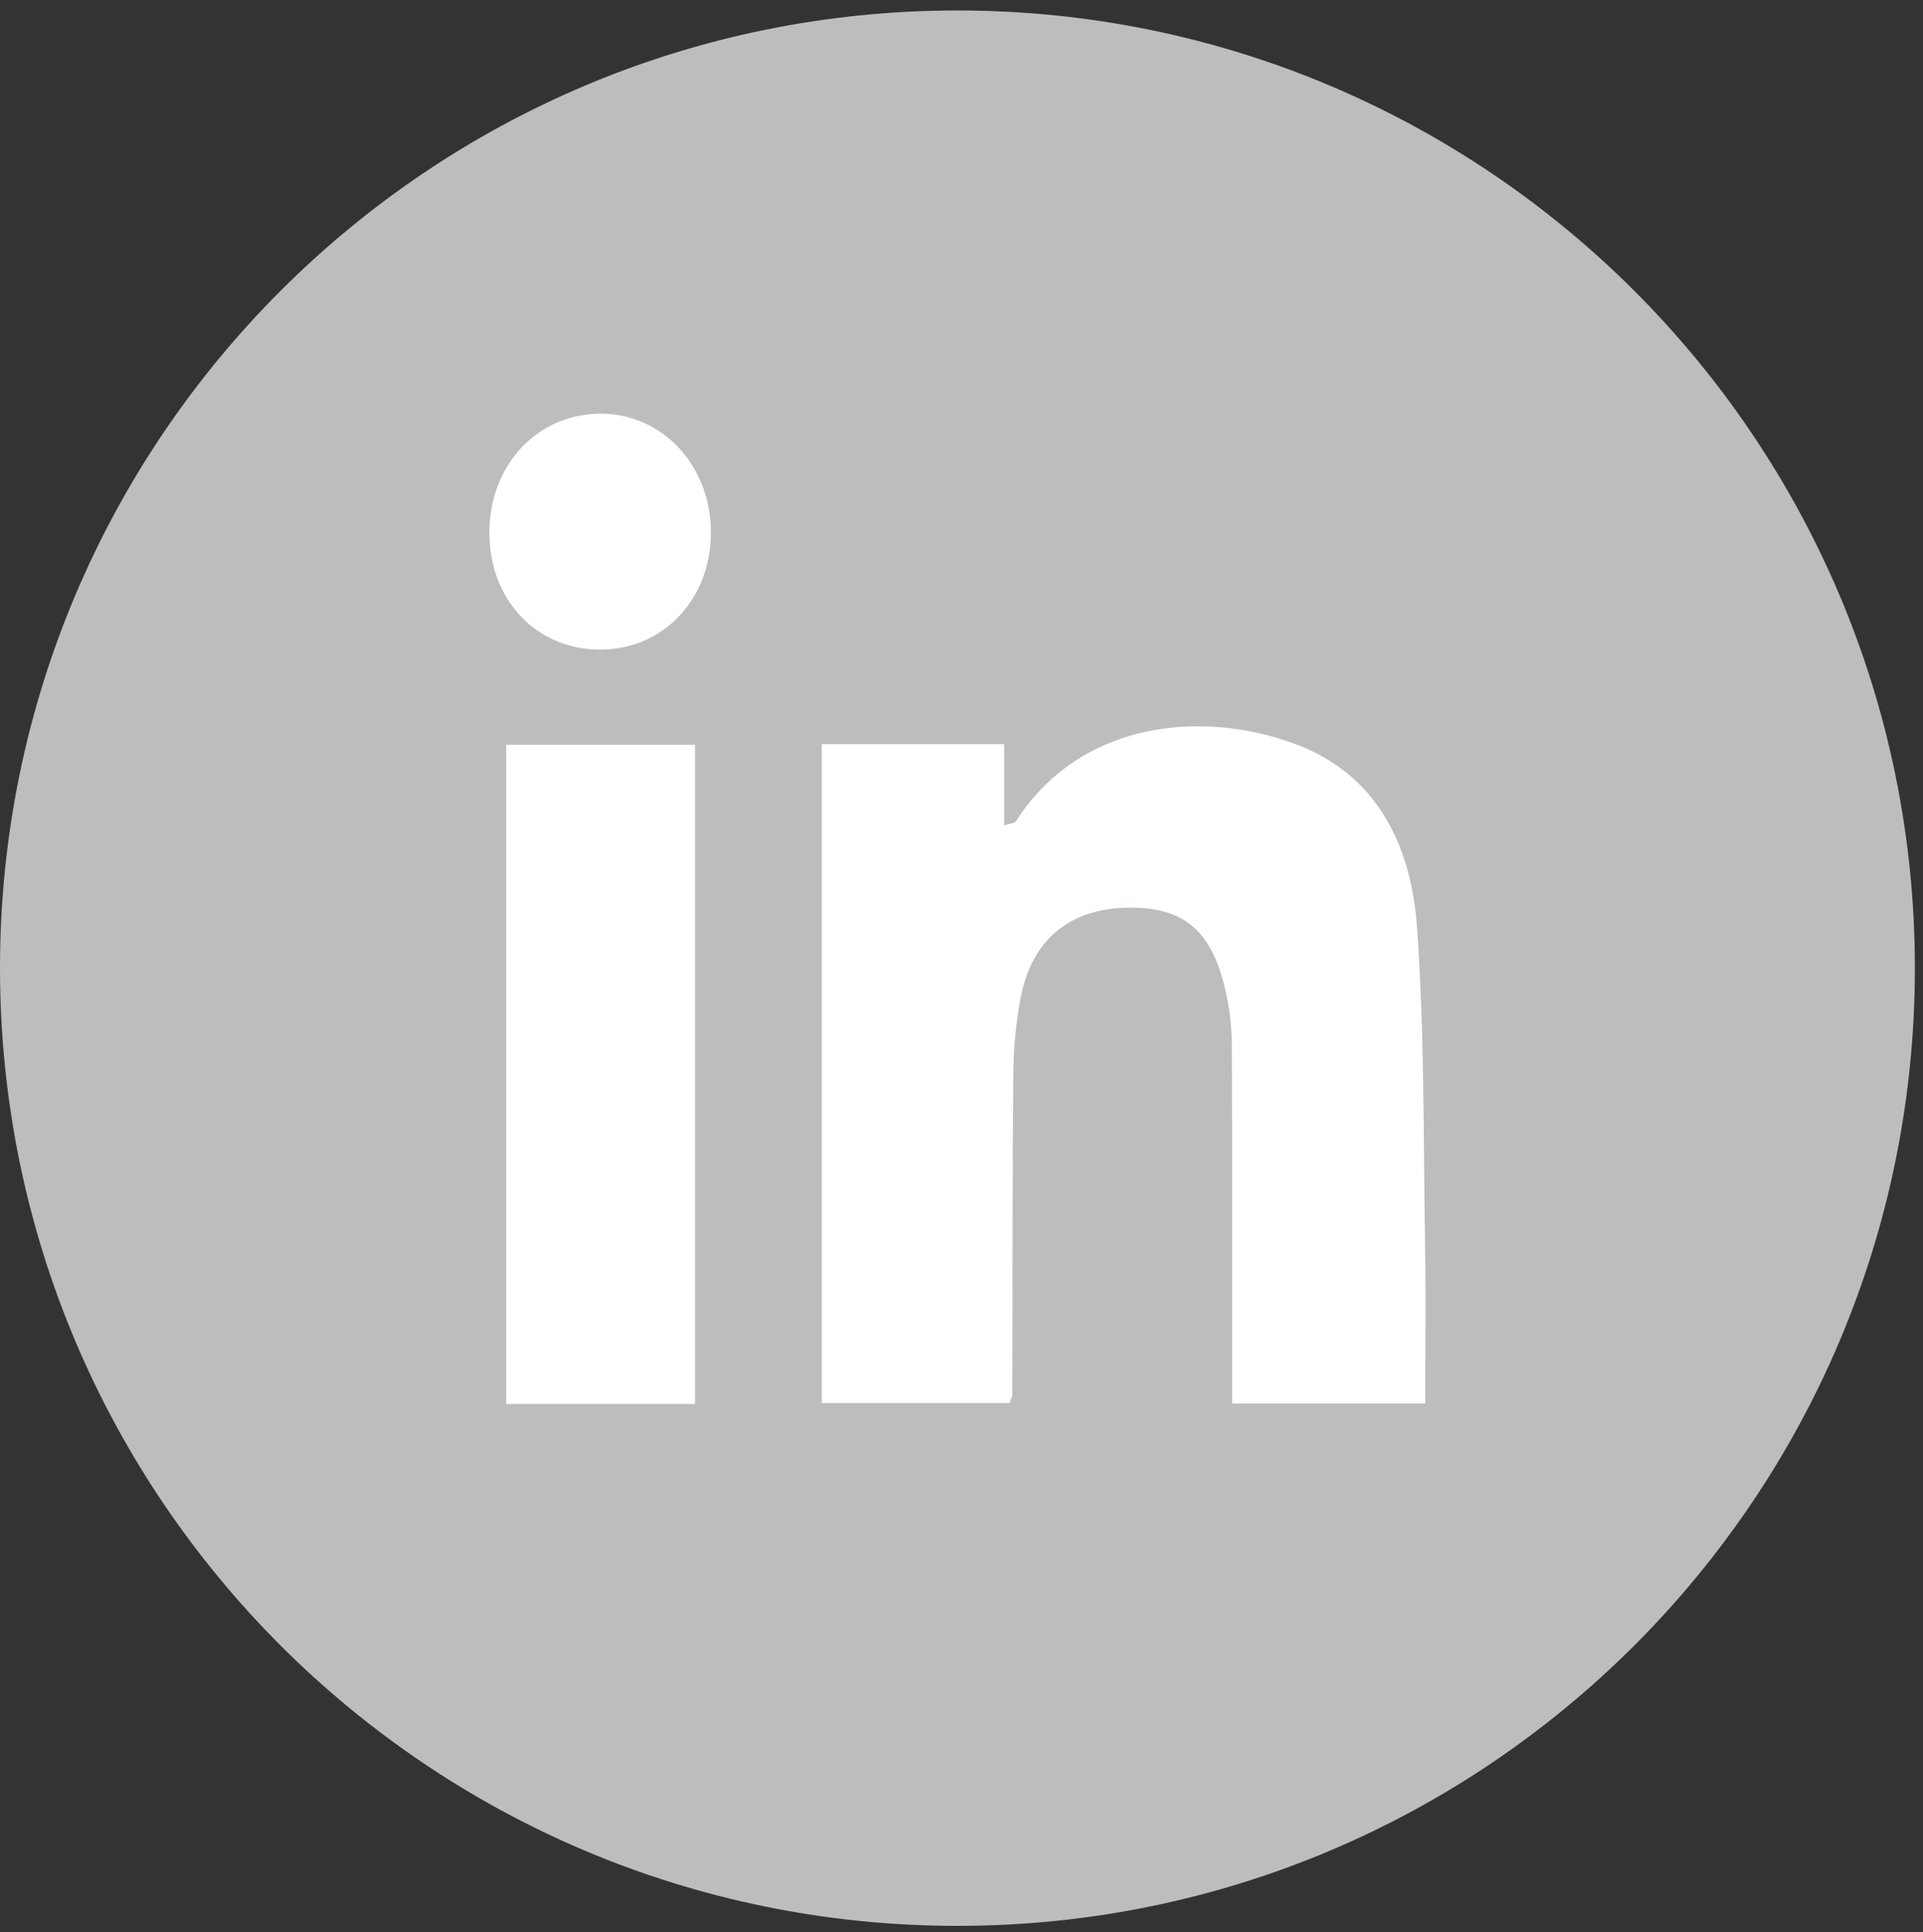 <?xml version="1.0" encoding="utf-8"?>
<!-- Generator: Adobe Illustrator 16.0.4, SVG Export Plug-In . SVG Version: 6.00 Build 0)  -->
<!DOCTYPE svg PUBLIC "-//W3C//DTD SVG 1.1//EN" "http://www.w3.org/Graphics/SVG/1.1/DTD/svg11.dtd">
<svg version="1.1" id="Layer_1" xmlns="http://www.w3.org/2000/svg" xmlns:xlink="http://www.w3.org/1999/xlink" x="0px" y="0px"
	 width="304.239px" height="305.617px" viewBox="-1.36 0 304.239 305.617" enable-background="new -1.36 0 304.239 305.617"
	 xml:space="preserve">
<rect x="-1.36" y="0" width="304.239" height="305.617" fill="#333333" stroke="none"/>
<g>
	<g>
		<path fill="#BBBDBF" d="M150.117,304.609c83.664,0,151.477-67.82,151.477-151.484c0-83.647-67.812-151.469-151.477-151.469
			C66.452,1.656-1.36,69.476-1.36,153.125C-1.36,236.789,66.453,304.609,150.117,304.609"/>
	</g>
	<g>
		<path fill="#FFFFFF" d="M128.656,117.703h28.853v12.853c1.016-0.345,1.664-0.345,1.875-0.664
			c9.945-15.595,29.07-17.898,44.352-12.148c12.641,4.758,18.141,15.789,19.086,28.82c1.227,16.969,0.992,34.069,1.289,51.108
			c0.141,8.009,0.016,16.017,0.016,24.32h-30.547c0-1.922,0-3.938,0-5.953c0-16.883,0.031-33.766-0.047-50.641
			c-0.008-2.656-0.297-5.359-0.836-7.953c-2.07-9.93-6.398-13.844-15.078-13.891c-9.531-0.039-15.733,4.897-17.522,14.375
			c-0.734,3.914-1.109,7.969-1.142,11.961c-0.156,16.883-0.094,33.772-0.156,50.647c0,0.344-0.202,0.688-0.43,1.383h-29.71V117.703
			H128.656z"/>
	</g>
</g>
<rect x="78.726" y="117.789" fill="#FFFFFF" width="29.875" height="104.267"/>
<g>
	<g>
		<path fill="#FFFFFF" d="M111.109,84.304c-0.047,10.547-7.586,18.469-17.555,18.444c-10.07-0.016-17.484-7.867-17.492-18.483
			c-0.008-10.781,7.695-18.938,17.812-18.836C103.609,65.539,111.156,73.789,111.109,84.304"/>
	</g>
</g>
</svg>
